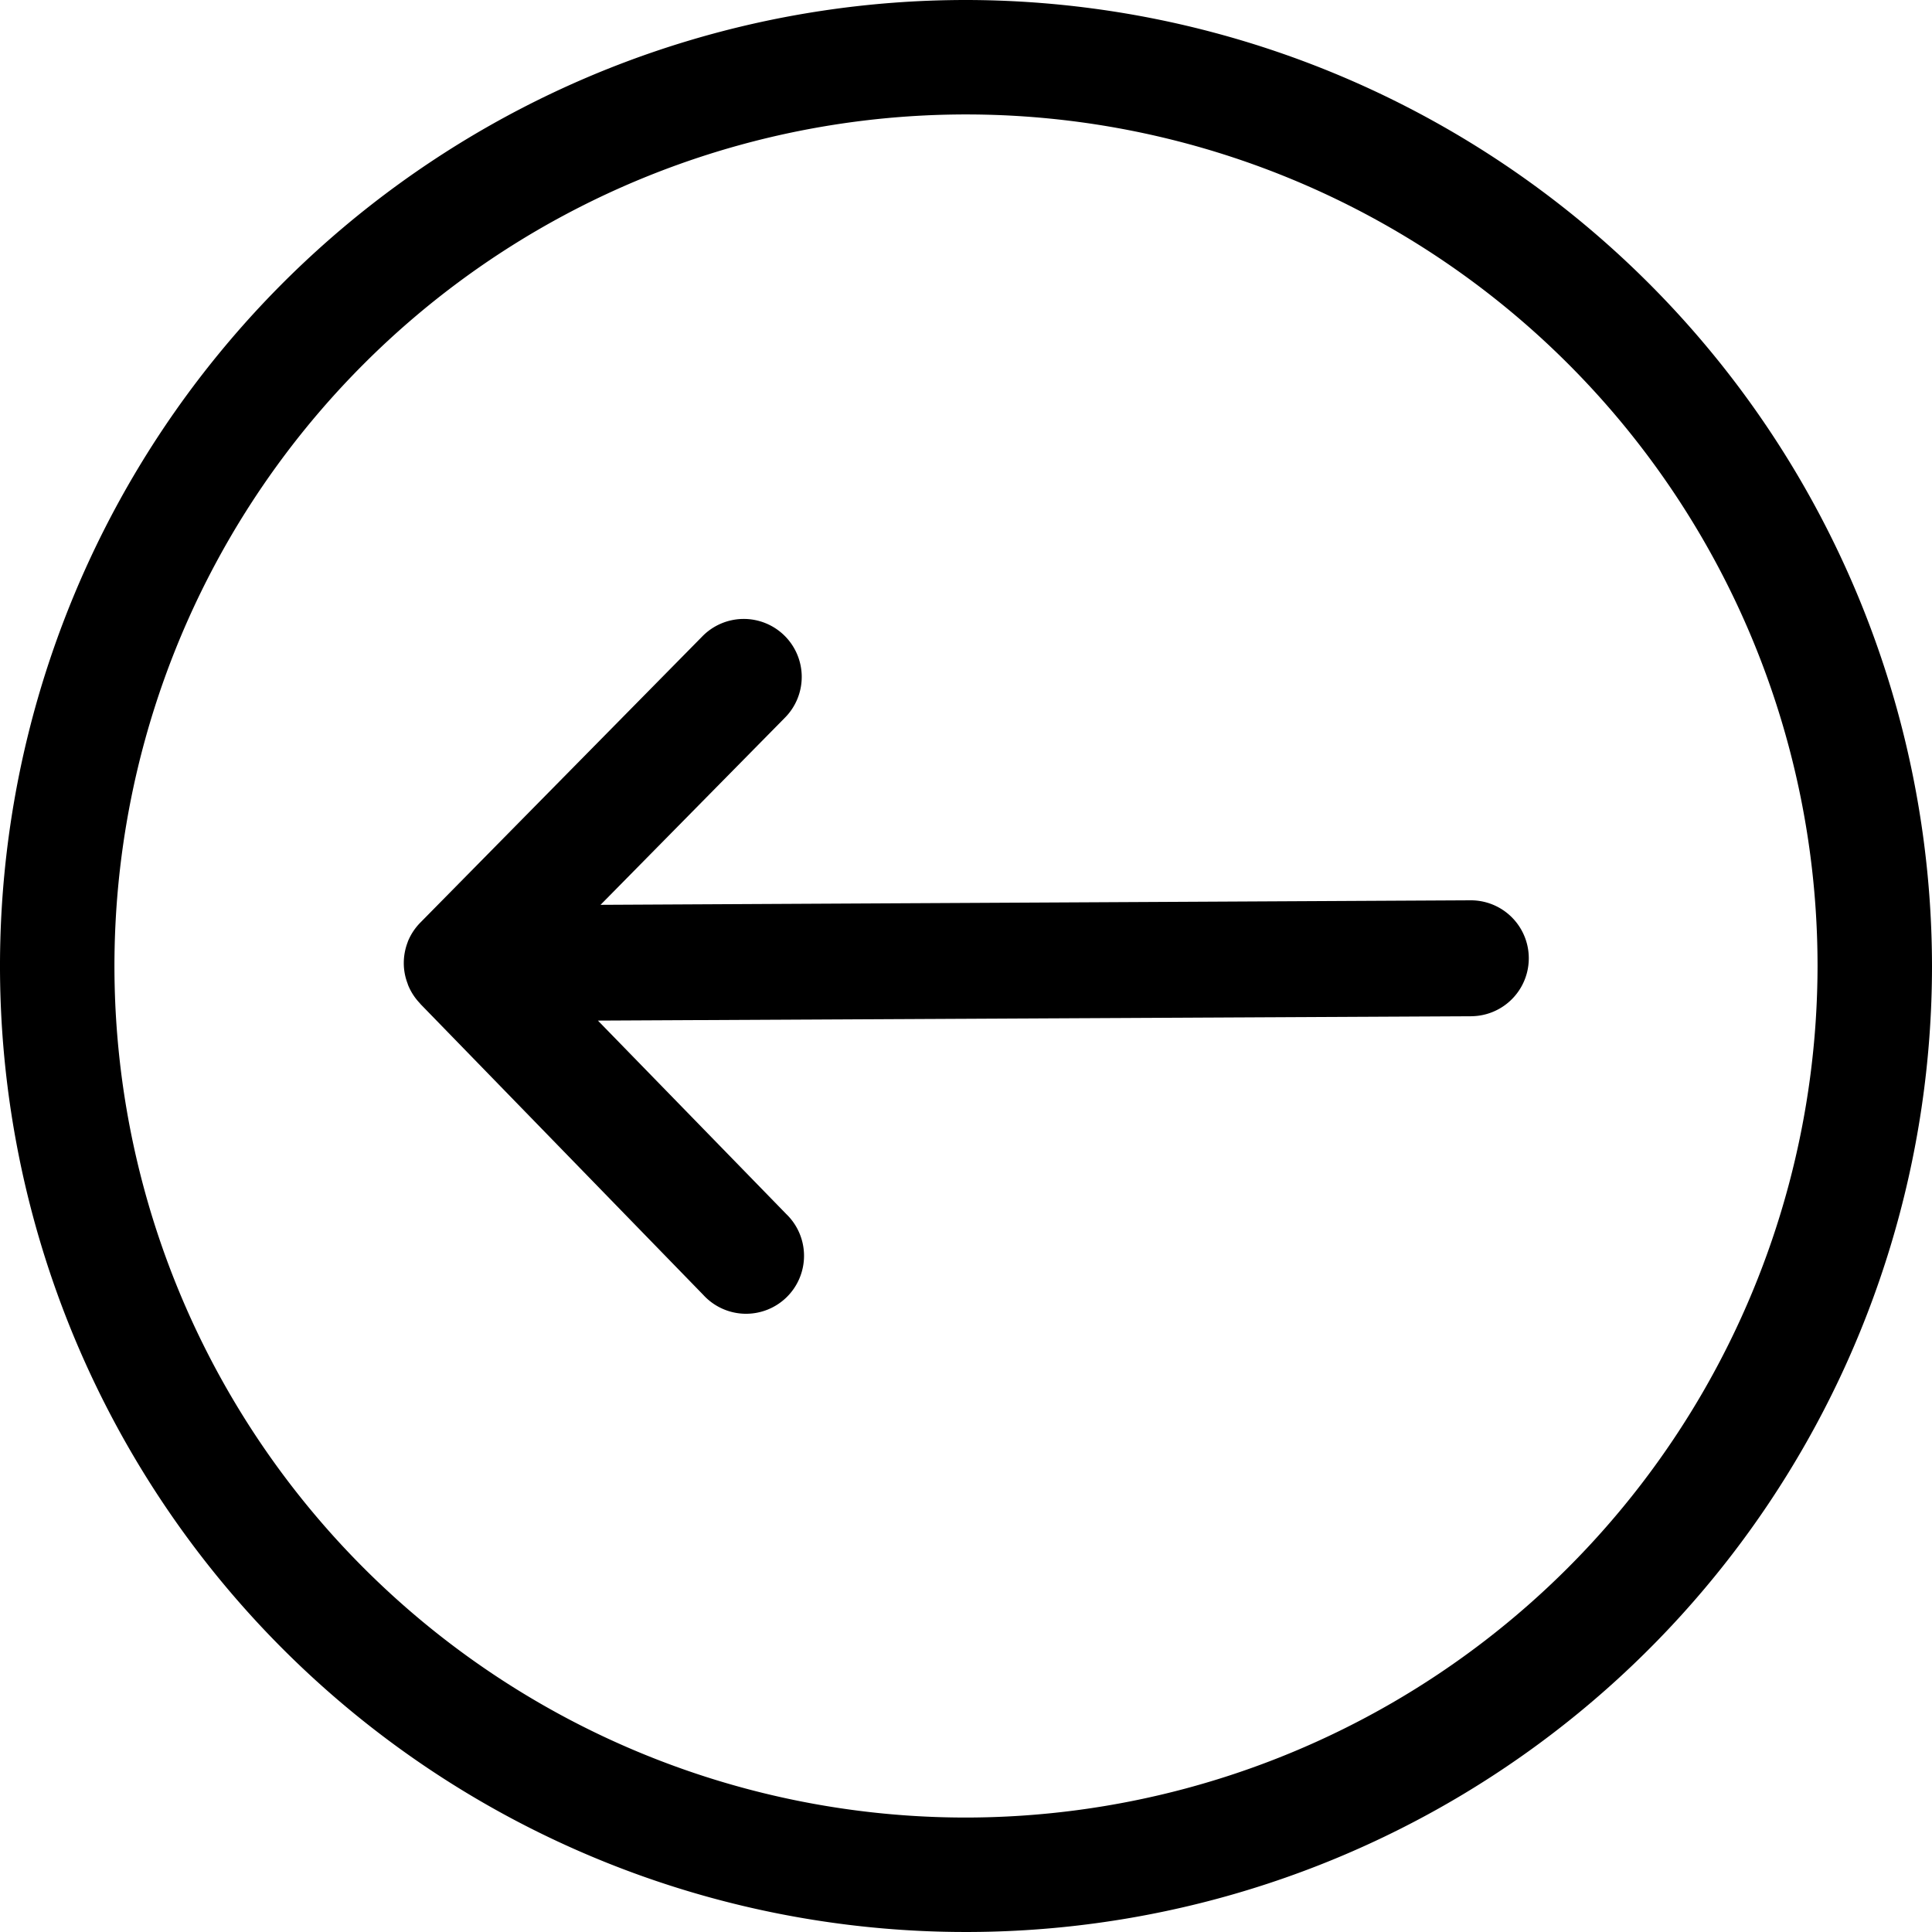<?xml version="1.0"?>
<svg xmlns="http://www.w3.org/2000/svg" viewBox="0 0 50 50">
  <path d="M25 0a25 25 0 1 0 25 25A25.028 25.028 0 0 0 25 0zm0 47.038A22.038 22.038 0 1 1 47.038 25 22.063 22.063 0 0 1 25 47.038z"/>
  <path d="M38.061 23.3h-.008l-22.511.117 4.758-4.829a1.5 1.5 0 1 0-2.136-2.106l-7.291 7.4a1.511 1.511 0 0 0-.316.481l-.007.022a1.511 1.511 0 0 0-.1.527v.026a1.471 1.471 0 0 0 .1.52.358.358 0 0 0 .011.035 1.489 1.489 0 0 0 .307.473l.007.011.013.014 7.312 7.52a1.5 1.5 0 1 0 2.148-2.092l-4.874-5.006 22.595-.113a1.5 1.5 0 0 0-.008-3z"/>
</svg>
